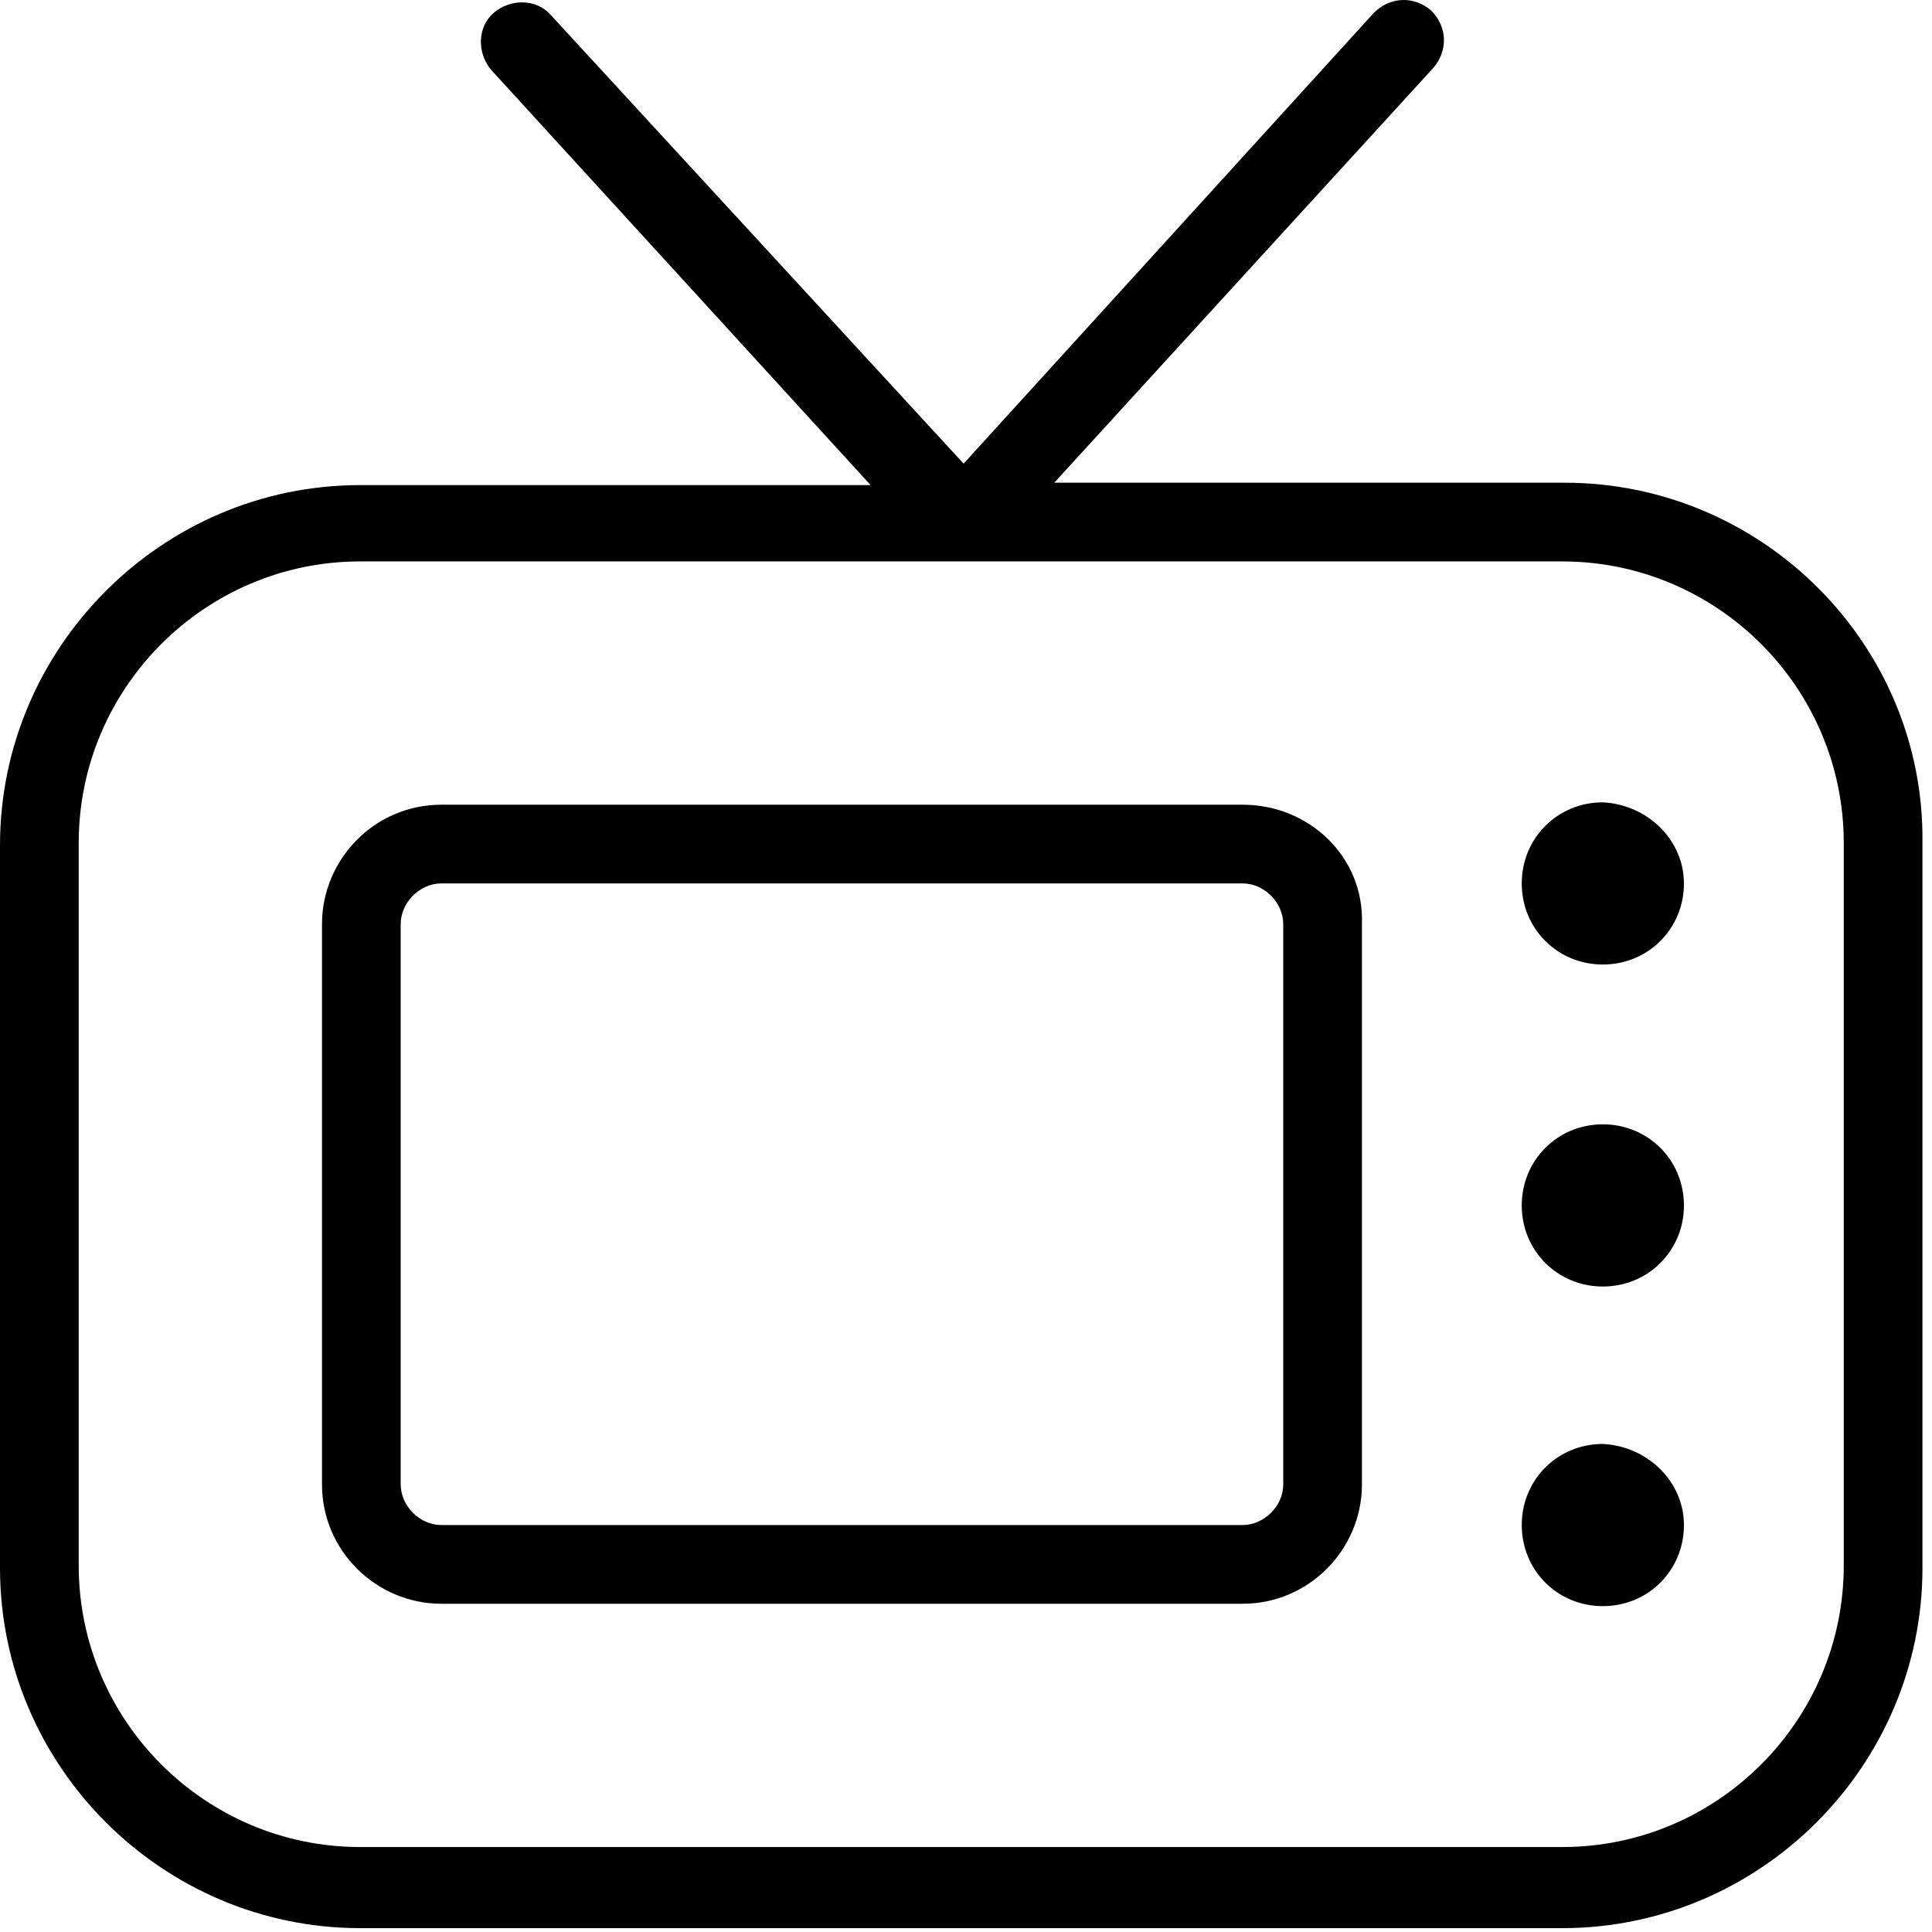 <?xml version="1.0" encoding="UTF-8"?> <svg xmlns="http://www.w3.org/2000/svg" width="81" height="81" viewBox="0 0 81 81" fill="none"><path d="M70.6 63.938C70.6 65.838 69.1 67.338 67.2 67.338C65.3 67.338 63.8 65.838 63.8 63.938C63.8 62.038 65.3 60.538 67.2 60.538C69.1 60.638 70.6 62.138 70.6 63.938ZM70.6 50.538C70.6 52.438 69.1 53.938 67.2 53.938C65.3 53.938 63.8 52.438 63.8 50.538C63.8 48.638 65.3 47.138 67.2 47.138C69.1 47.138 70.6 48.638 70.6 50.538ZM70.6 37.038C70.6 38.938 69.1 40.438 67.2 40.438C65.3 40.438 63.8 38.938 63.8 37.038C63.8 35.138 65.3 33.638 67.2 33.638C69.1 33.738 70.6 35.238 70.6 37.038ZM53.8 62.238C53.8 63.138 53 63.938 52.1 63.938H18.5C17.6 63.938 16.8 63.138 16.8 62.238V38.738C16.8 37.838 17.6 37.038 18.5 37.038H52.1C53 37.038 53.8 37.838 53.8 38.738V62.238ZM52.1 33.738H18.5C15.7 33.738 13.5 36.038 13.5 38.738V62.238C13.5 65.038 15.8 67.238 18.5 67.238H52.1C54.9 67.238 57.1 64.938 57.1 62.238V38.738C57.2 35.938 54.9 33.738 52.1 33.738ZM77.3 65.638C77.3 72.138 72 77.438 65.5 77.438H15.1C8.6 77.438 3.3 72.138 3.3 65.638V35.338C3.3 28.838 8.6 23.538 15.1 23.538H65.5C72 23.538 77.3 28.838 77.3 35.338V65.638ZM65.6 20.238H44.2L60.1 2.838C60.7 2.138 60.7 1.138 60 0.438C59.3 -0.162 58.3 -0.162 57.6 0.538L40.4 19.438L23.1 0.638C22.5 -0.062 21.4 -0.062 20.7 0.538C20 1.138 20 2.238 20.6 2.938L36.5 20.338H15.1C6.8 20.338 0 27.138 0 35.438V65.738C0 74.038 6.8 80.838 15.1 80.838H65.5C73.8 80.838 80.6 74.038 80.6 65.738V35.338C80.7 27.038 73.9 20.238 65.6 20.238Z" fill="black"></path></svg> 